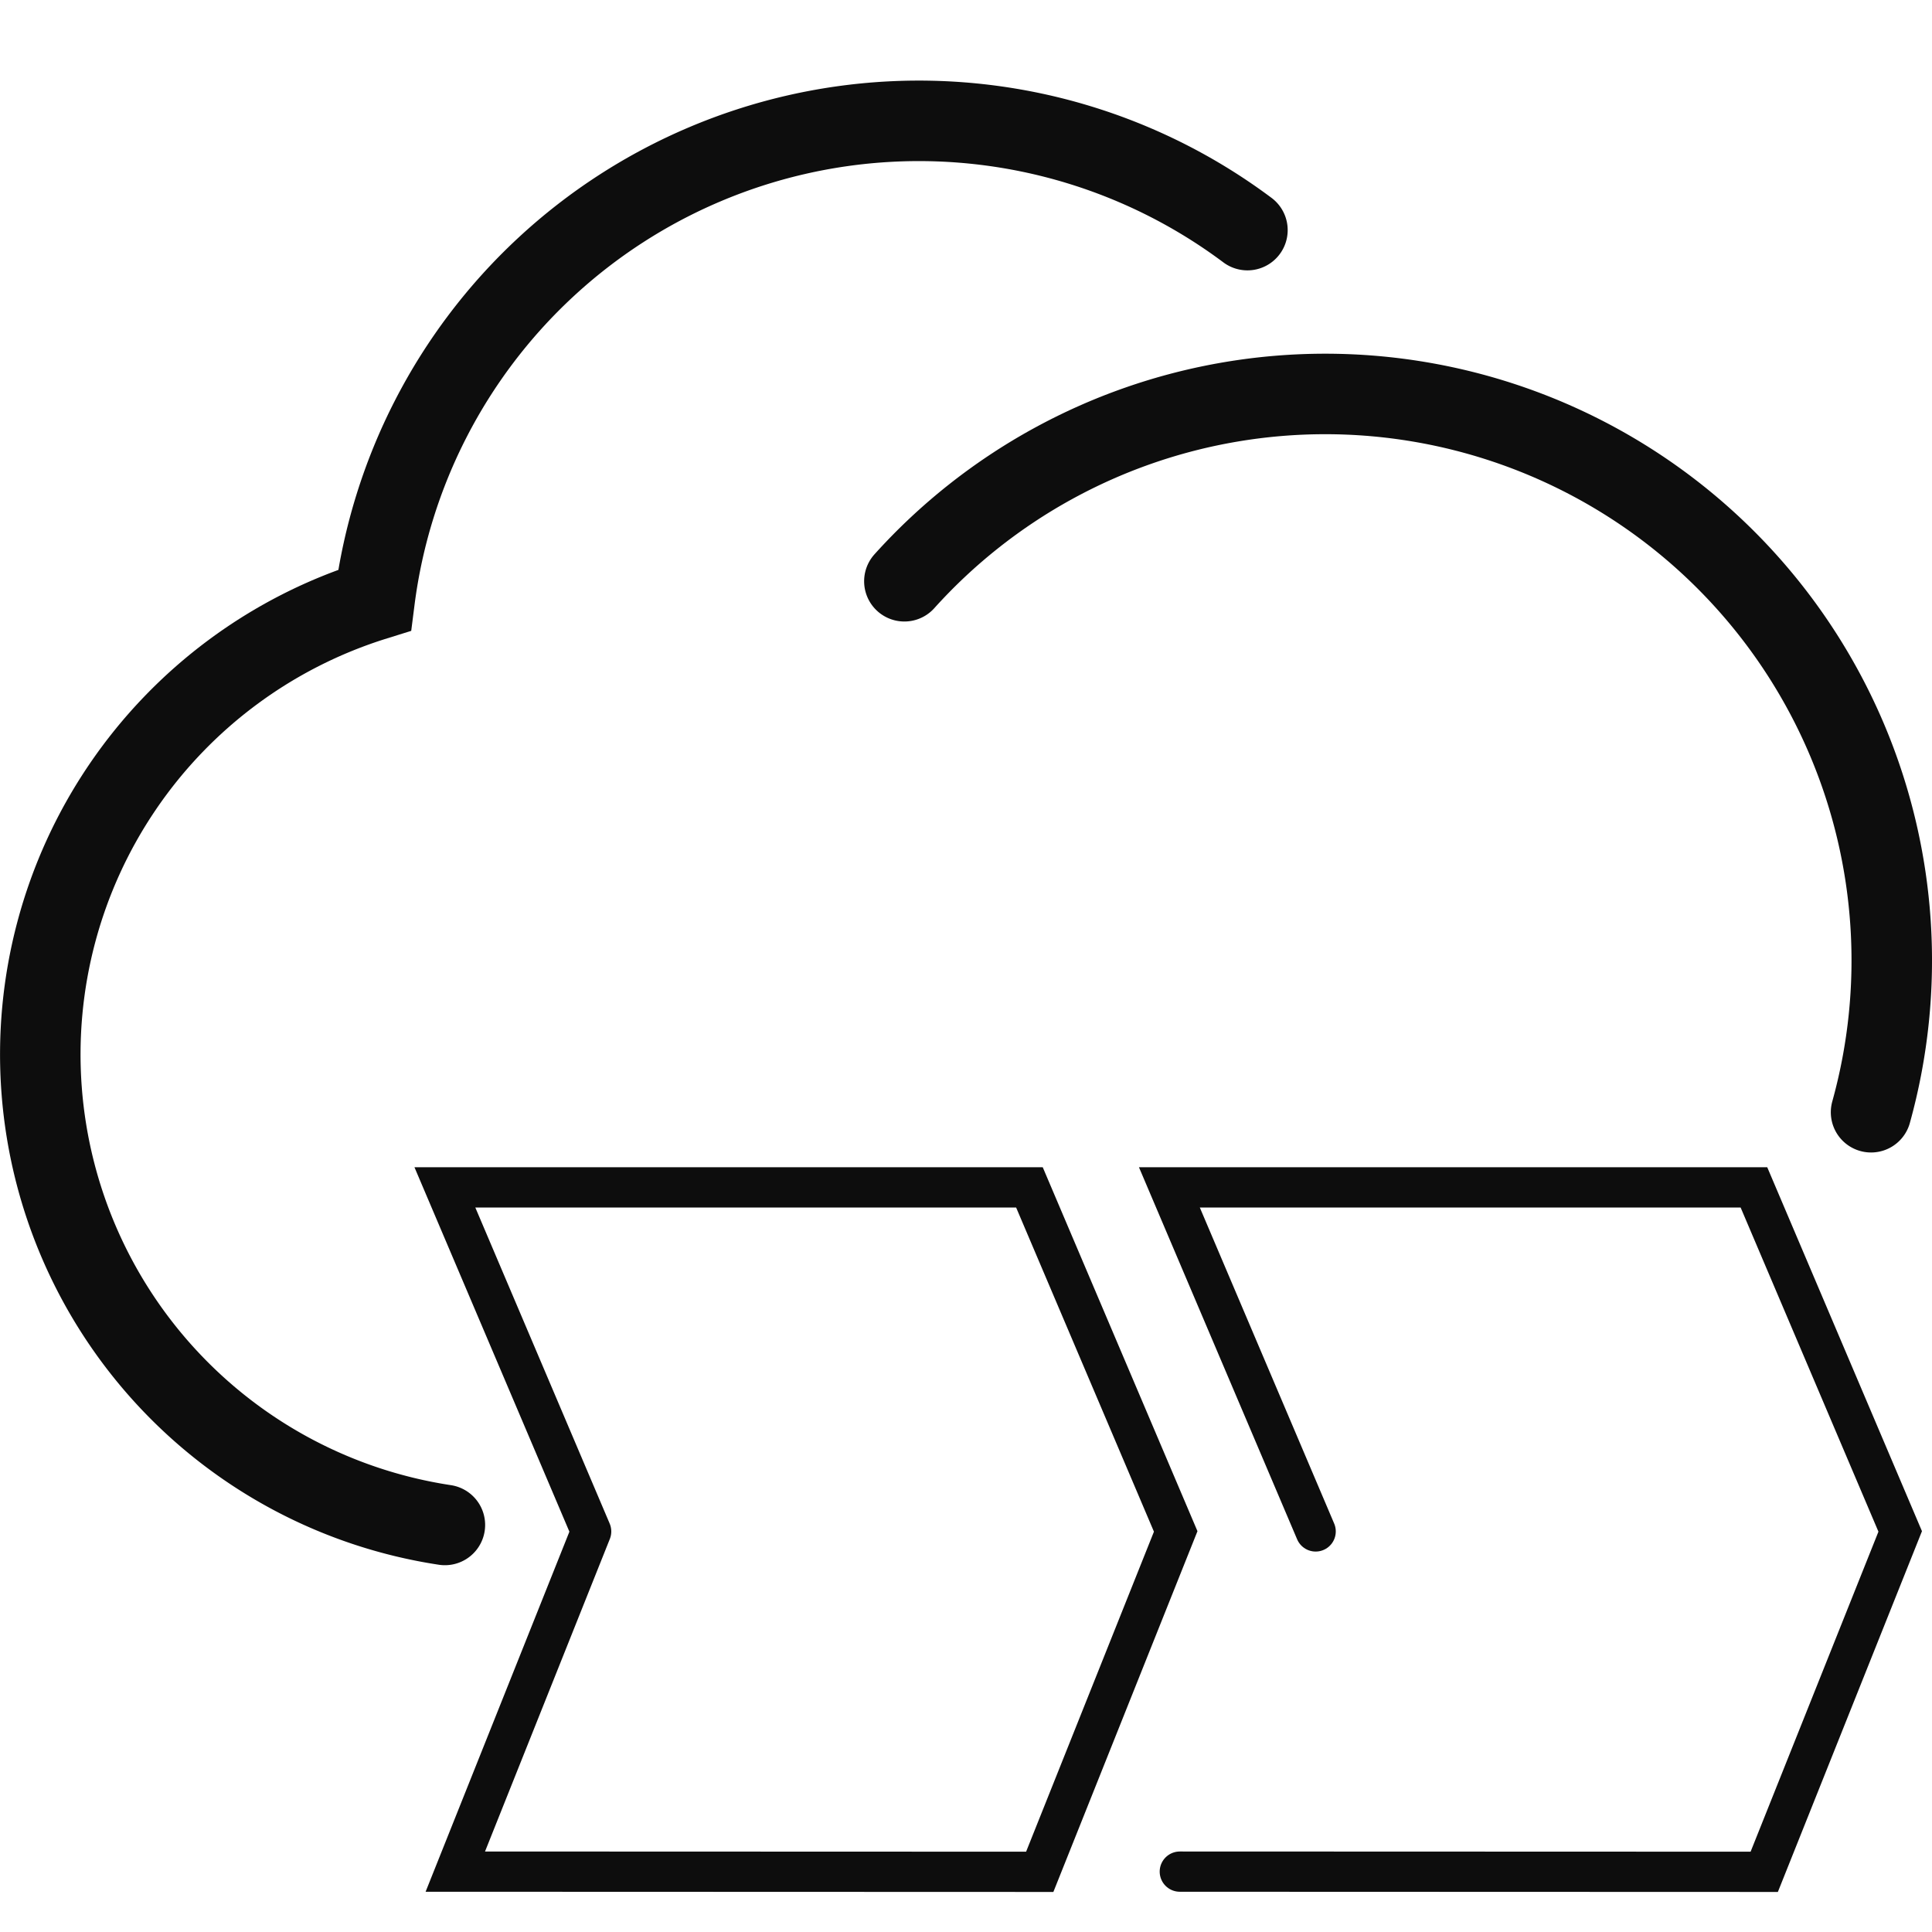 <svg xmlns="http://www.w3.org/2000/svg" xmlns:xlink="http://www.w3.org/1999/xlink" id="rapid_dev_icon" width="48" height="48" viewBox="0 0 48 48"><defs><clipPath id="clip-path"><rect id="Rectangle_28798" data-name="Rectangle 28798" width="48" height="48" fill="none"></rect></clipPath></defs><g id="Group_92255" data-name="Group 92255" clip-path="url(#clip-path)"><g id="Group_92254" data-name="Group 92254"><g id="Group_92253" data-name="Group 92253" clip-path="url(#clip-path)"><g id="Group_92252" data-name="Group 92252" opacity="0"><g id="Group_92251" data-name="Group 92251"><g id="Group_92250" data-name="Group 92250" clip-path="url(#clip-path)"><rect id="Rectangle_28795" data-name="Rectangle 28795" width="48" height="48" fill="#fff"></rect></g></g></g><path id="Path_86093" data-name="Path 86093" d="M14.687,38.048,11.053,29.5H25.576l3.634,8.548-3.378,8.457L11.312,46.5l3.375-8.451" fill="none" stroke="#0d0d0d" stroke-linecap="round" stroke-width="1"></path><path id="Path_86094" data-name="Path 86094" d="M32.687,38.048,29.053,29.5H43.576l3.634,8.548-3.378,8.457L29.312,46.5" fill="none" stroke="#0d0d0d" stroke-linecap="round" stroke-width="1"></path><path id="Path_86095" data-name="Path 86095" d="M11.053,37.887A11.823,11.823,0,0,1,9.306,14.91,13.632,13.632,0,0,1,30.992,5.717" fill="none" stroke="#0d0d0d" stroke-linecap="round" stroke-width="2"></path><path id="Path_86096" data-name="Path 86096" d="M22.469,14.441A14.075,14.075,0,0,1,46.486,27.633" fill="none" stroke="#0d0d0d" stroke-linecap="round" stroke-width="2"></path></g></g></g></svg>